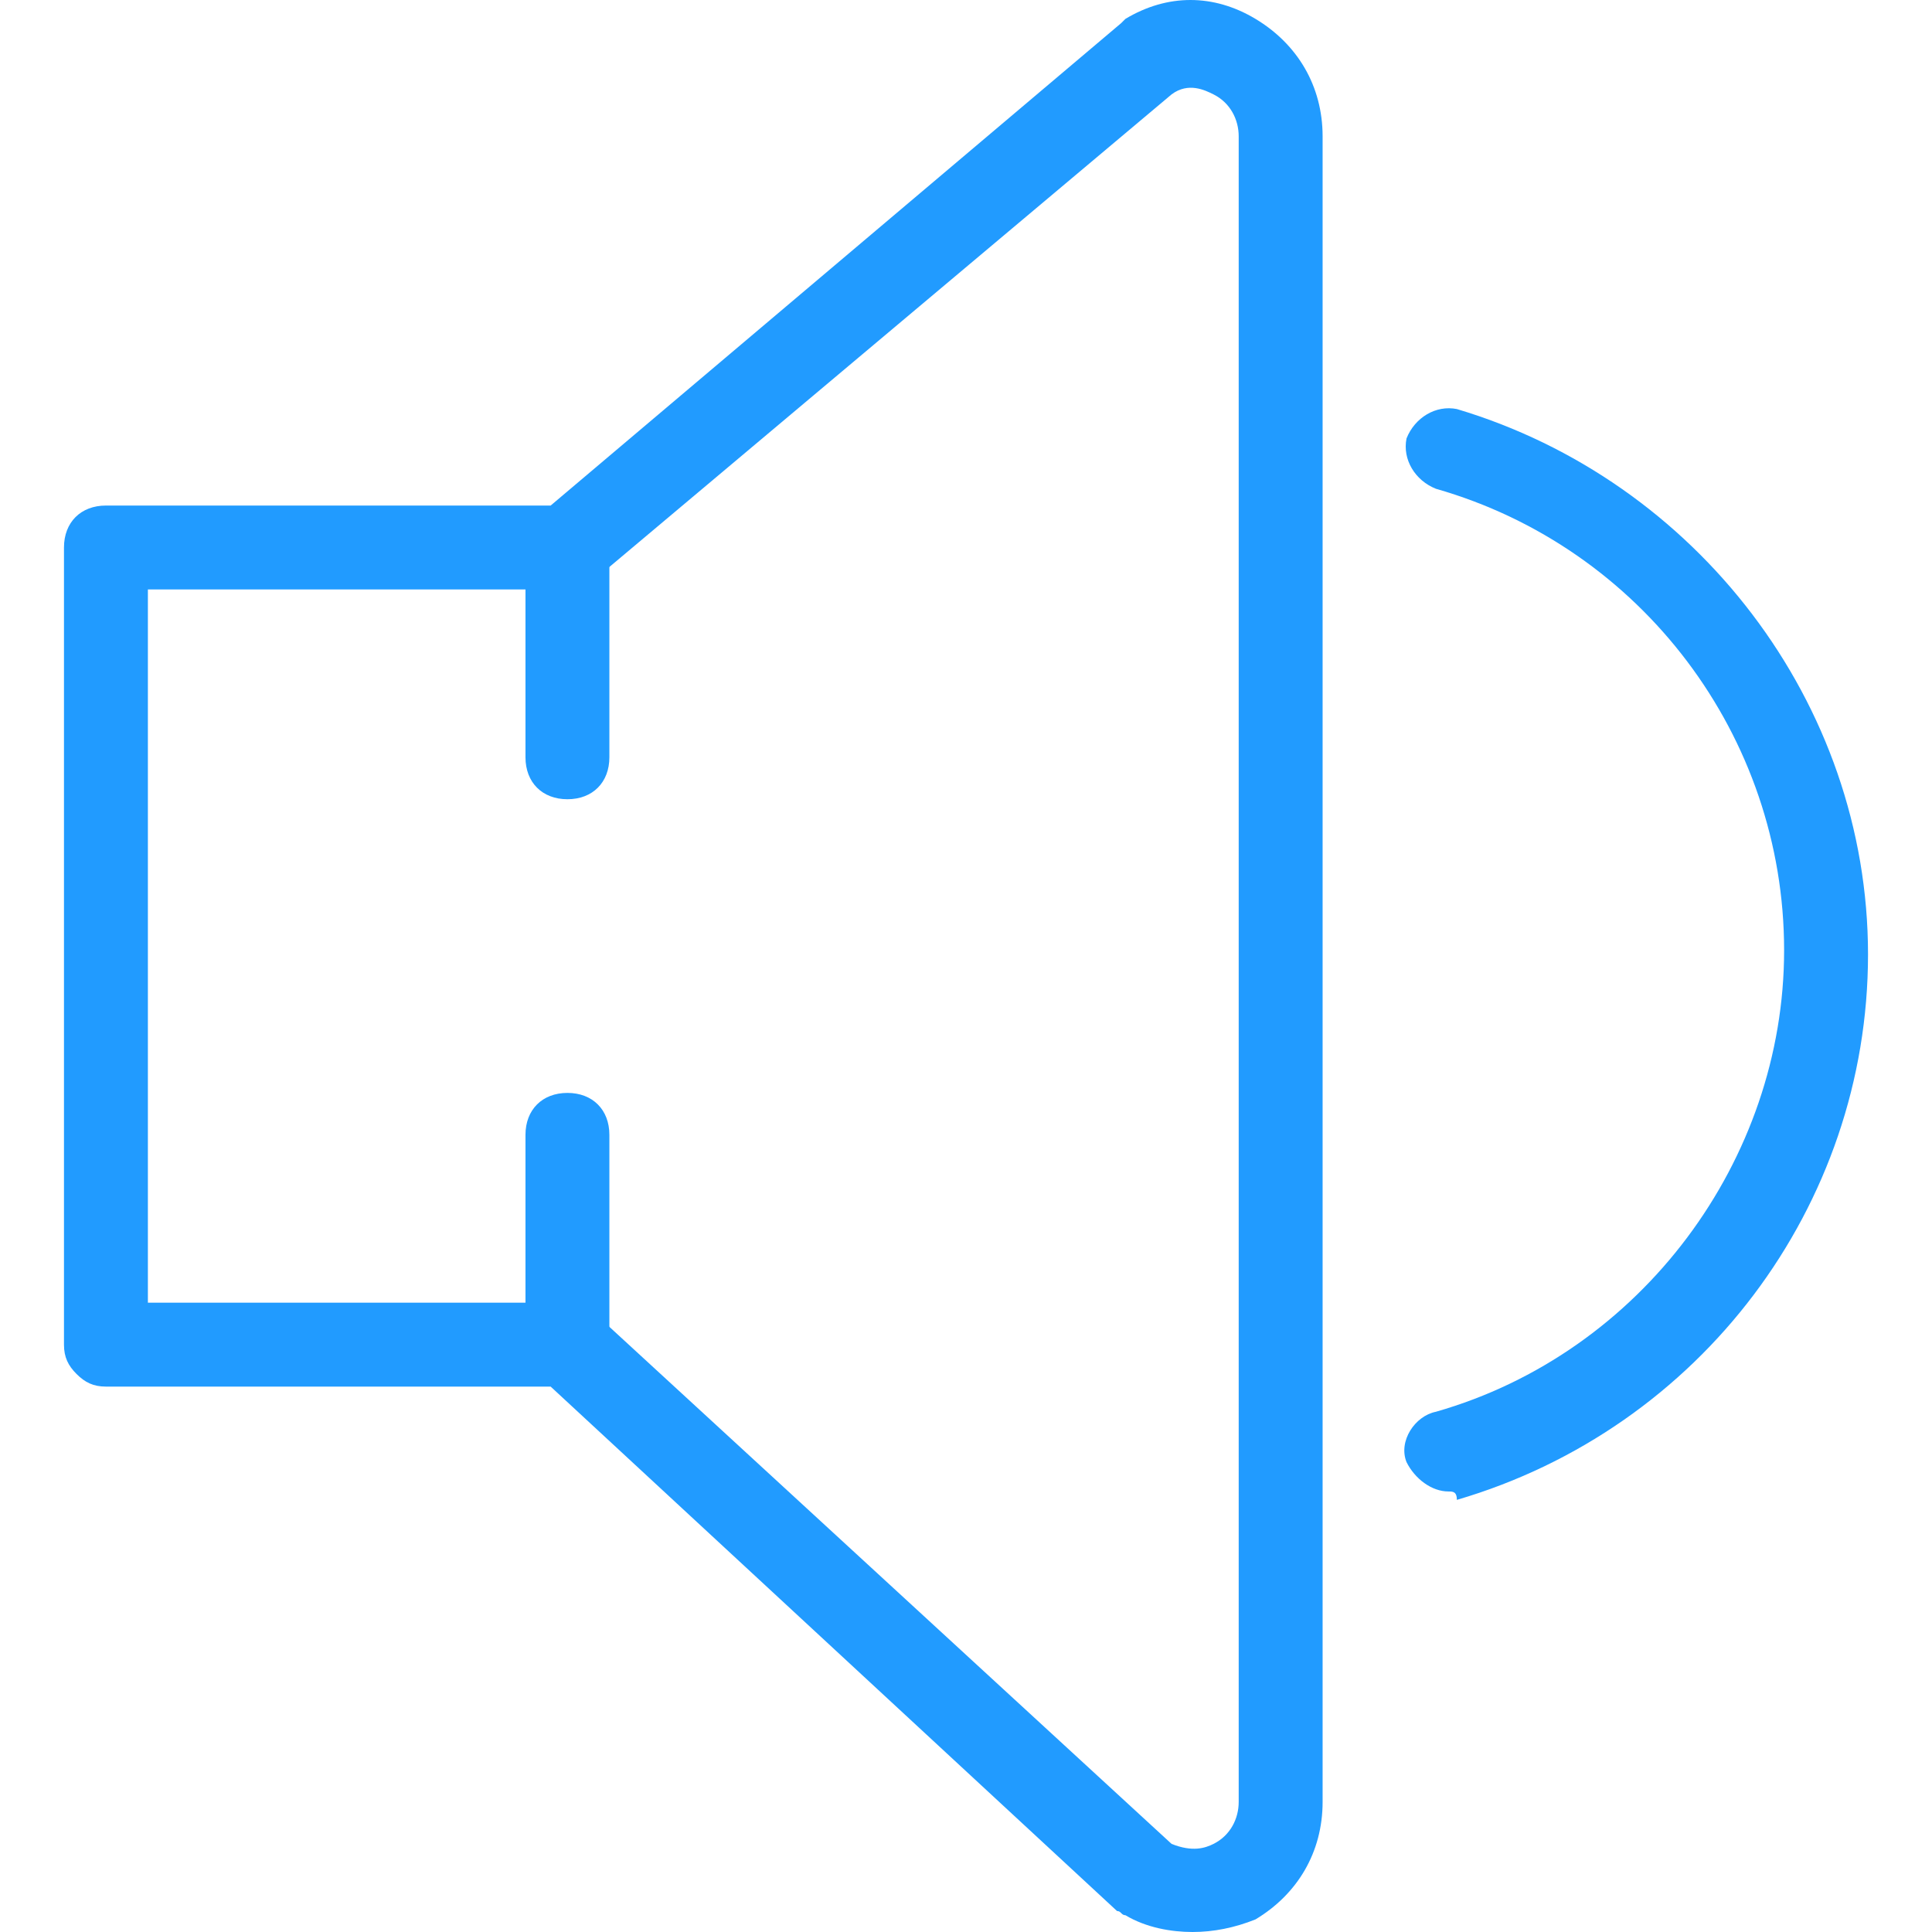 <svg width="800" height="800" viewBox="0 0 800 800" fill="none" xmlns="http://www.w3.org/2000/svg">
<path d="M493.811 800C485.125 800 474.702 798.263 466.015 793.052C464.278 793.052 464.278 791.314 462.541 791.314L228.013 574.16H43.865C38.653 574.16 35.179 572.423 31.705 568.948C28.23 565.474 26.493 562 26.493 556.788V226.71C26.493 216.287 33.442 209.338 43.865 209.338H228.013L464.278 9.555L466.015 7.818C483.387 -2.605 502.497 -2.605 519.869 7.818C537.241 18.241 547.665 35.615 547.665 56.461V746.145C547.665 766.992 537.242 784.364 519.869 794.787C511.183 798.263 502.497 800 493.811 800ZM485.124 763.518C493.81 766.992 499.021 765.255 502.495 763.518C509.444 760.044 512.919 753.095 512.919 746.146V56.461C512.919 49.512 509.444 42.563 502.495 39.089C499.021 37.352 492.072 33.877 485.124 39.089L245.385 240.609C243.647 242.346 238.436 244.083 234.962 244.083H61.238V539.413H234.962C240.173 539.413 243.647 541.151 247.122 544.625L485.124 763.518Z" fill="#219BFF"/>
<path d="M234.962 330.945C224.539 330.945 217.59 323.996 217.59 313.573V226.712C217.59 216.289 224.539 209.34 234.962 209.34C245.385 209.34 252.333 216.289 252.333 226.712V313.573C252.335 323.996 245.385 330.945 234.962 330.945Z" fill="#219BFF"/>
<path d="M234.962 574.158C224.539 574.158 217.59 567.21 217.59 556.787V469.925C217.59 459.502 224.539 452.553 234.962 452.553C245.385 452.553 252.333 459.502 252.333 469.925V556.787C252.335 567.21 245.385 574.158 234.962 574.158Z" fill="#219BFF"/>
<path d="M599.782 617.59C592.833 617.59 585.884 612.378 582.41 605.429C578.936 596.743 585.884 586.32 594.57 584.582C679.695 560.26 738.762 480.347 738.762 393.485C738.762 304.886 679.695 226.71 594.57 202.388C585.884 198.914 580.673 190.228 582.41 181.54C585.884 172.855 594.57 167.643 603.258 169.38C702.28 198.914 773.507 290.987 773.507 395.222C773.507 499.457 704.017 591.53 603.258 621.064C603.256 617.589 601.519 617.59 599.782 617.59Z" fill="#219BFF"/>
</svg>
